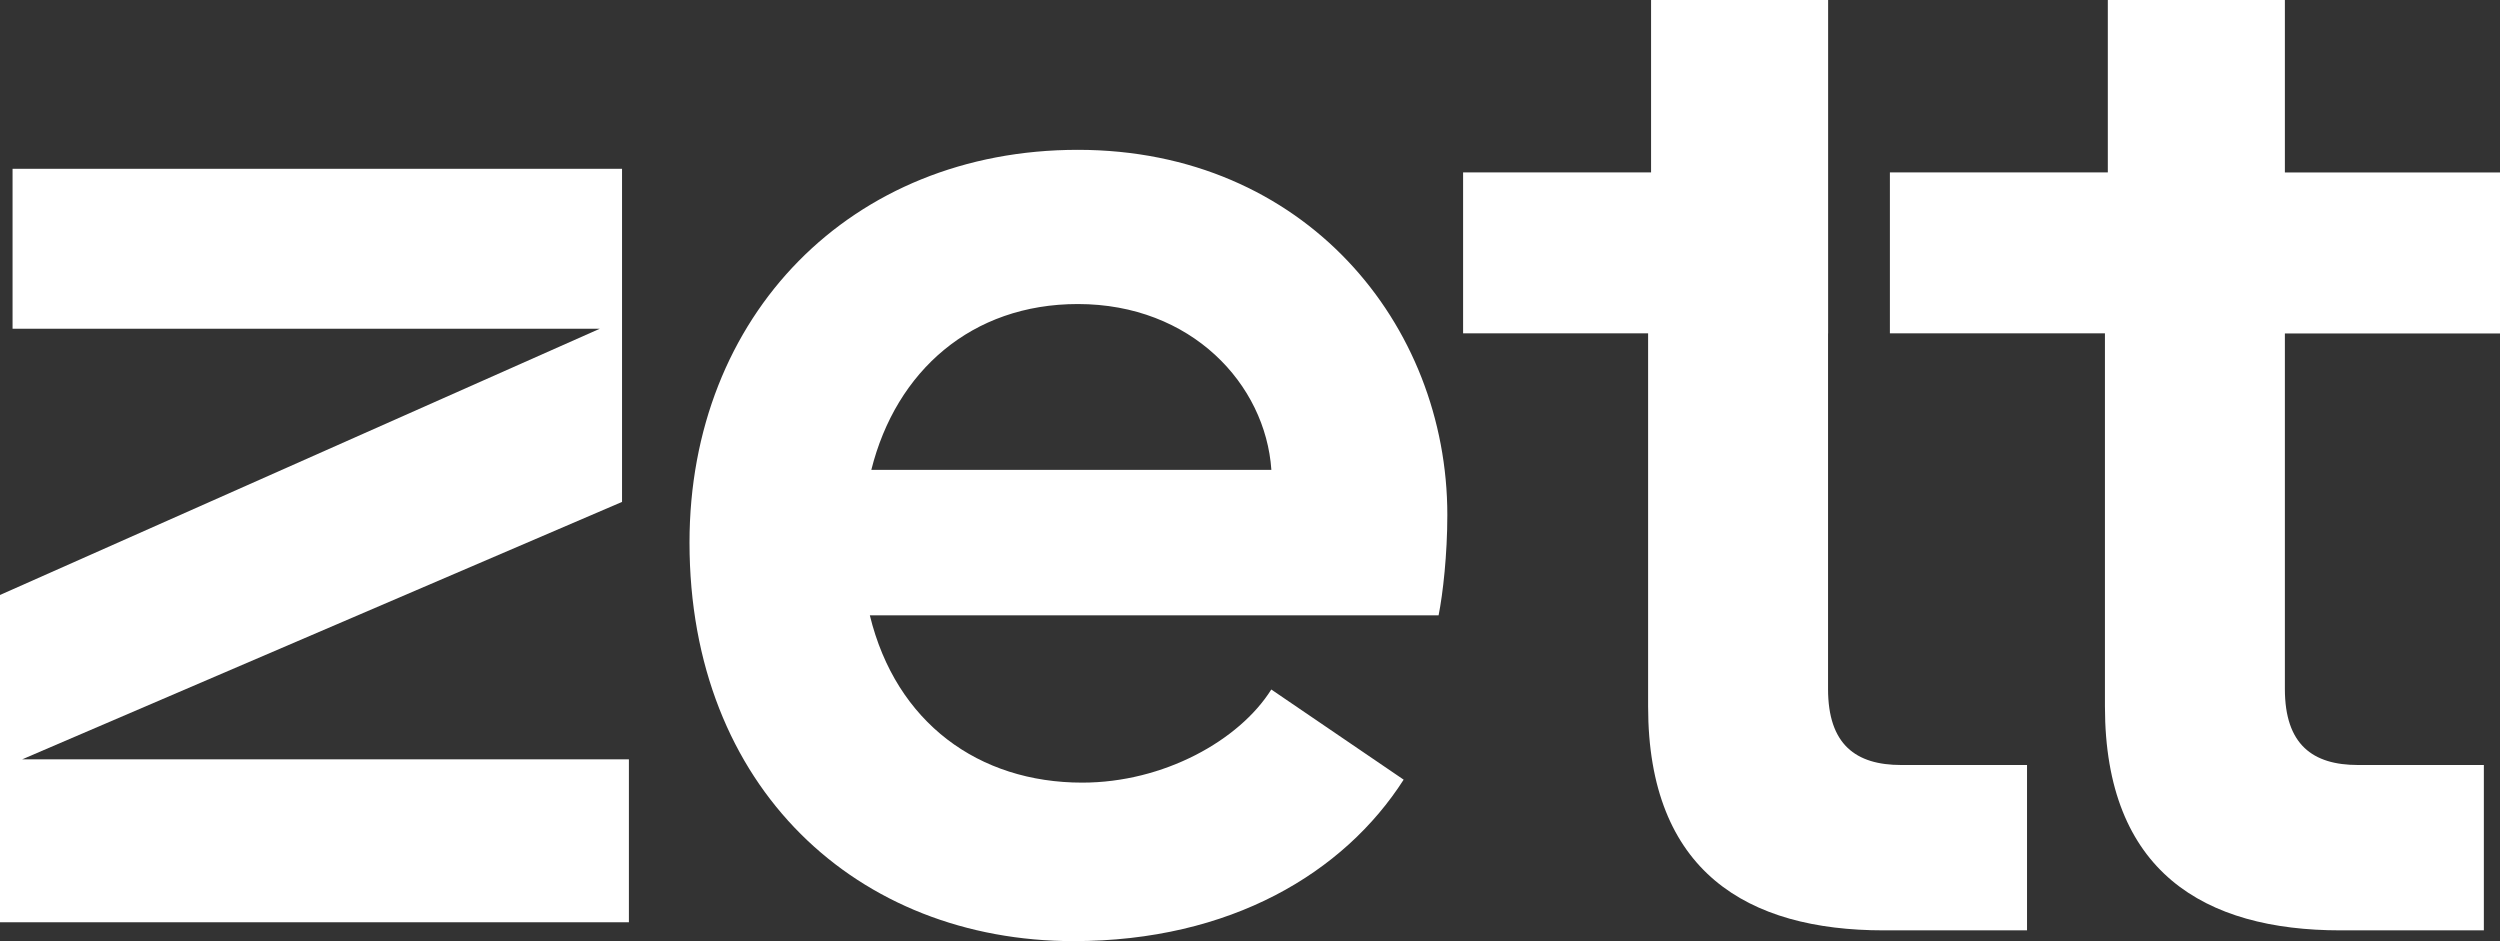 <svg xmlns="http://www.w3.org/2000/svg" id="Capa_2" data-name="Capa 2" viewBox="0 0 320.52 120.66"><rect x="0" y="0" width="320.52" height="120.66" fill="#333333" stroke="none"/><defs><style>      .cls-1 {        fill: #fff;        stroke-width: 0px;      }    </style></defs><g id="Capa_1-2" data-name="Capa 1"><g><path class="cls-1" d="M234.37,42.75v45.58c0,7.13,3.56,9.75,9.38,9.75h16.13v21.2h-18.38c-17.45,0-30.2-7.5-30.2-28.7v-47.84h-23.72v-20.64h24.1V0h22.7v42.75Z"></path><path class="cls-1" d="M269.87,90.58v-47.84h-27.57v-20.64h27.94V0h22.7v22.11h27.58v20.64h-27.58v45.58c0,7.13,3.56,9.75,9.38,9.75h16.13v21.2h-18.38c-17.45,0-30.2-7.5-30.2-28.7Z"></path><path class="cls-1" d="M0,76.28l76.89-34.13H1.61v-20.51h78.14v42.71L2.85,97.35h77.78v20.89H0v-41.96Z"></path><path class="cls-1" d="M88.4,69.56c0-29.09,20.7-50.35,49.79-50.35s47.37,22.38,47.37,46.81c0,5.04-.56,10.07-1.12,12.87h-72.92c3.36,13.8,13.99,21.45,27.23,21.45,10.44,0,20.14-5.41,24.24-11.94l16.97,11.56c-7.64,11.94-22.19,20.7-42.33,20.7-27.6,0-49.23-19.58-49.23-51.1ZM163,60.24c-.75-11-10.26-21.26-24.81-21.26-13.61,0-23.31,8.58-26.48,21.26h51.29Z"></path></g></g></svg>
